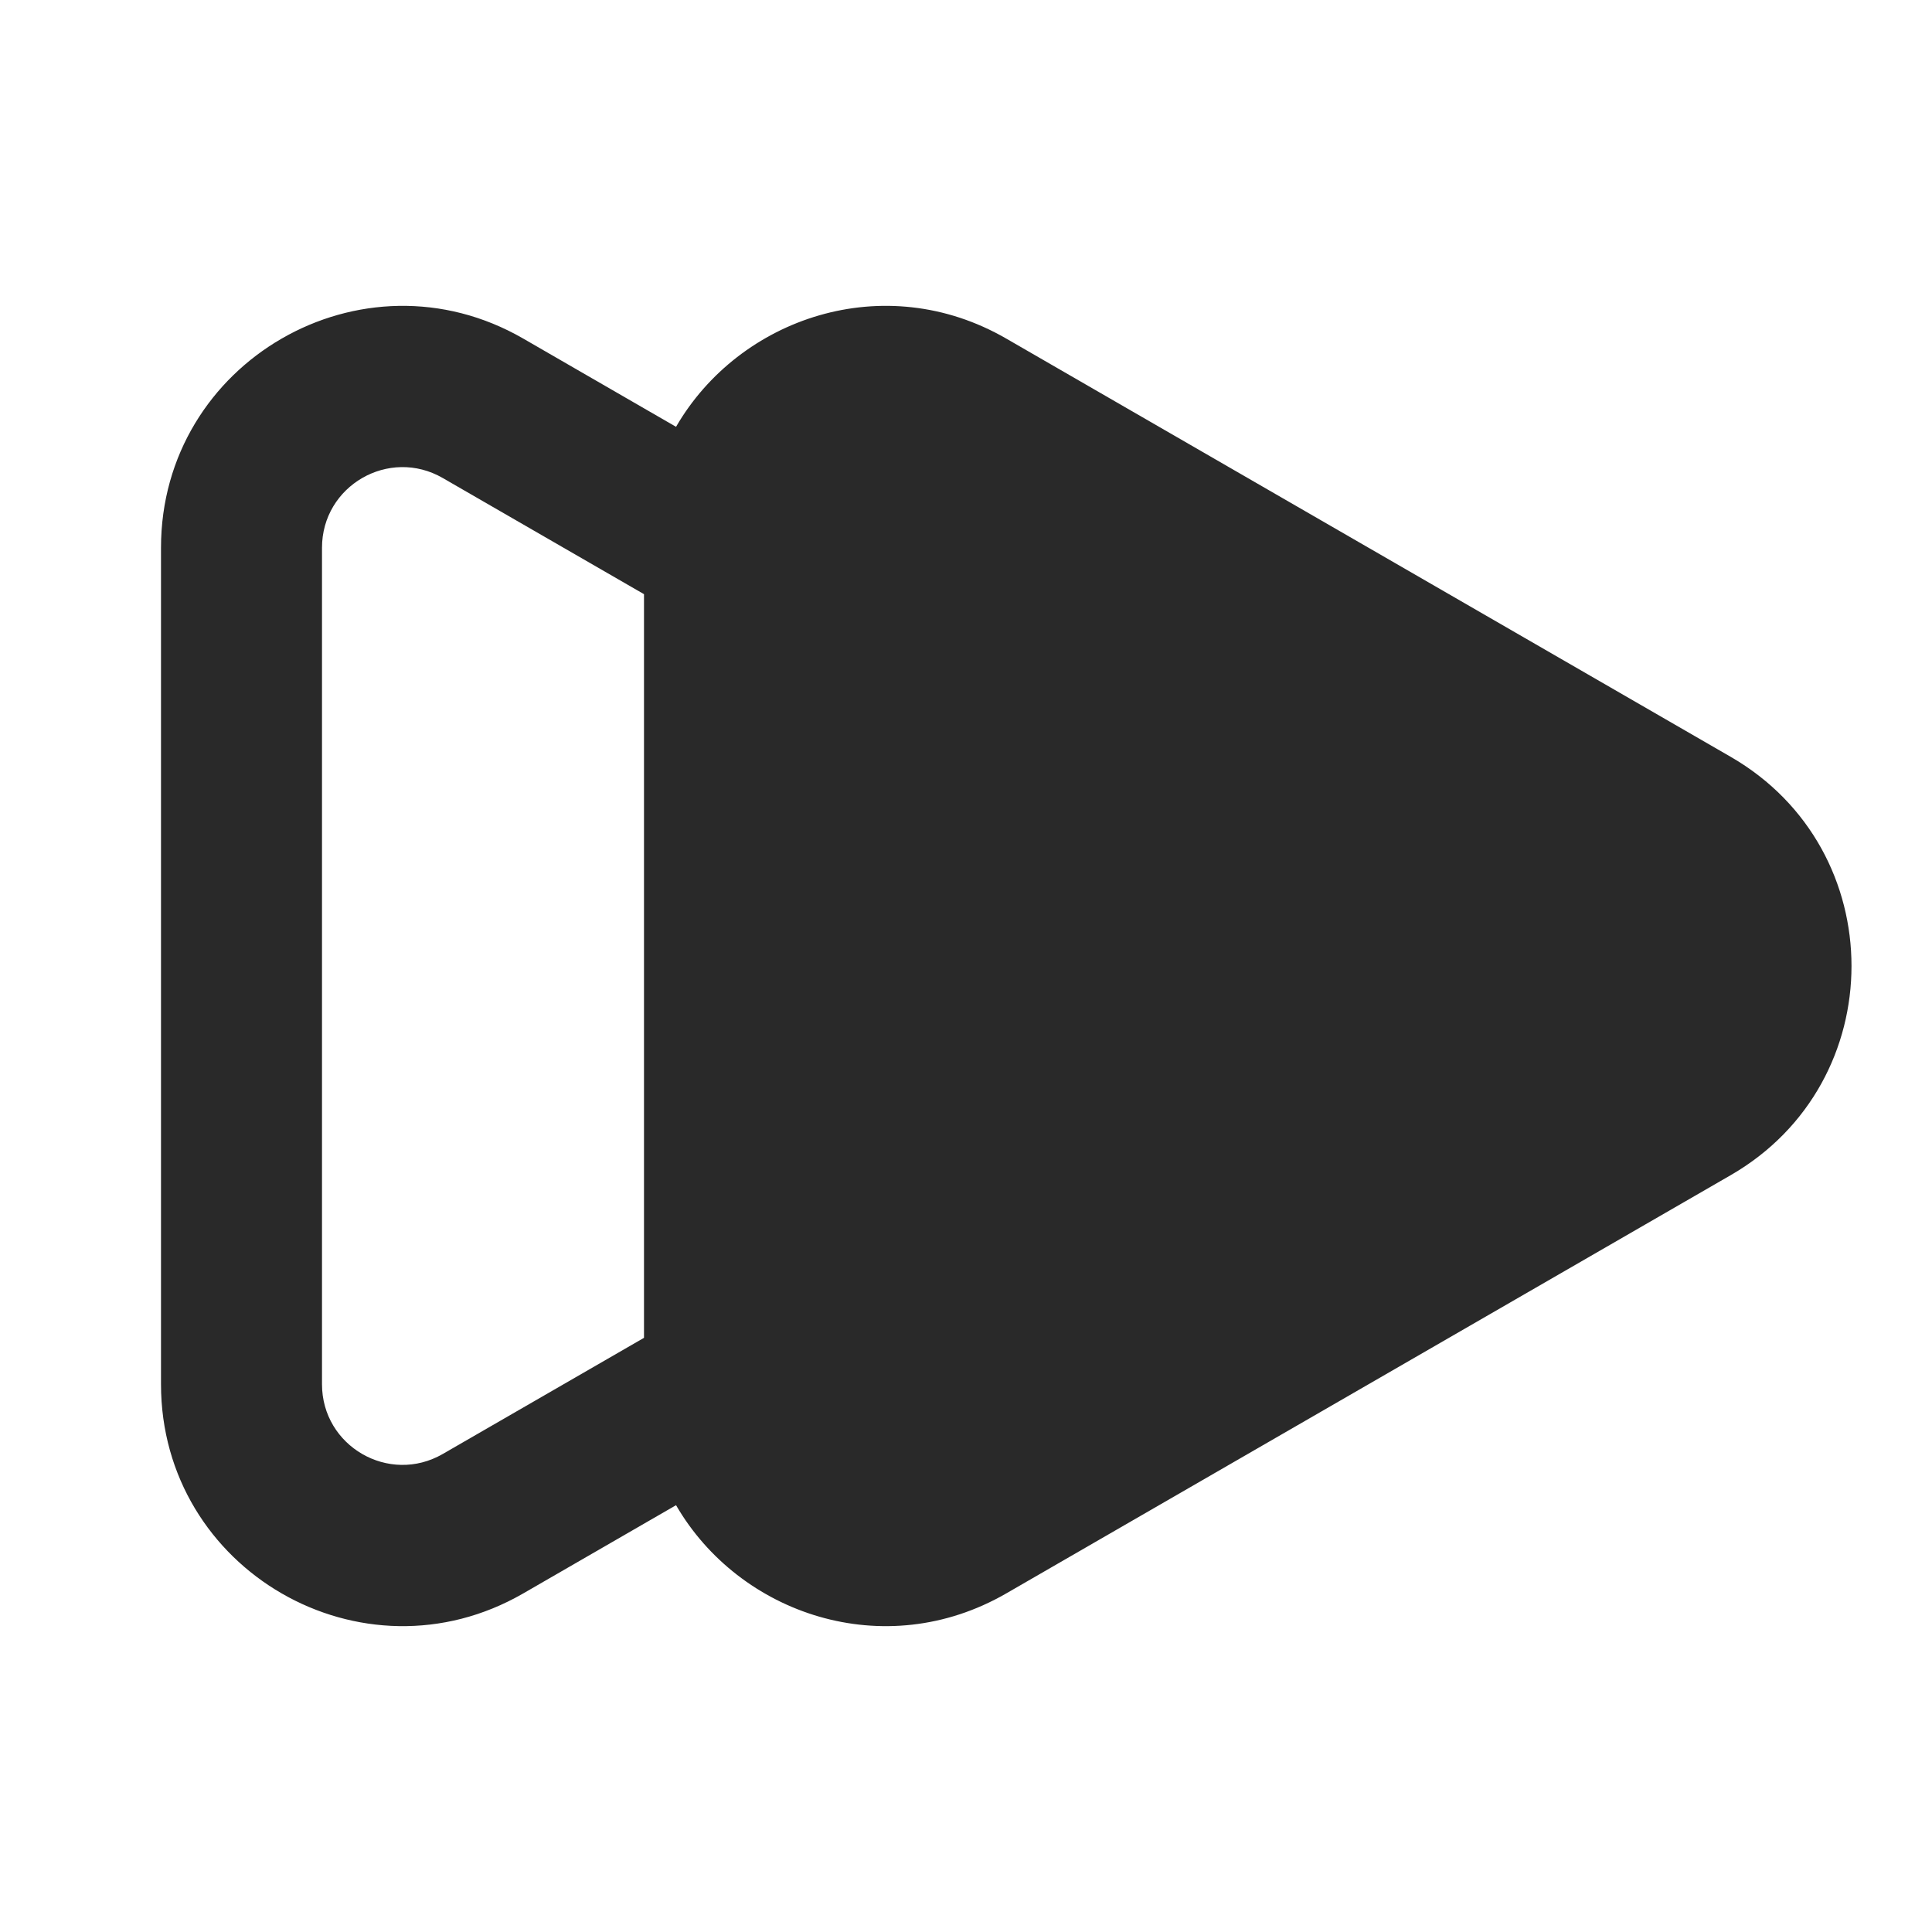 <svg width="24" height="24" viewBox="0 0 24 24" fill="none" xmlns="http://www.w3.org/2000/svg">
<path fill-rule="evenodd" clip-rule="evenodd" d="M5.5 5.938C4.833 5.553 4 6.034 4 6.804L4 17.196C4 17.966 4.833 18.447 5.5 18.062L8 16.619L8 7.381L5.5 5.938ZM8.398 5.302L6.5 4.206L6 5.072L6.5 4.206C4.5 3.051 2 4.494 2 6.804V17.196C2 19.506 4.5 20.949 6.5 19.794L8.398 18.698C9.183 20.053 10.985 20.669 12.5 19.794L21.5 14.598C23.5 13.443 23.5 10.557 21.5 9.402L12.5 4.206C10.985 3.331 9.183 3.947 8.398 5.302Z" fill="#292929"/>
</svg>
